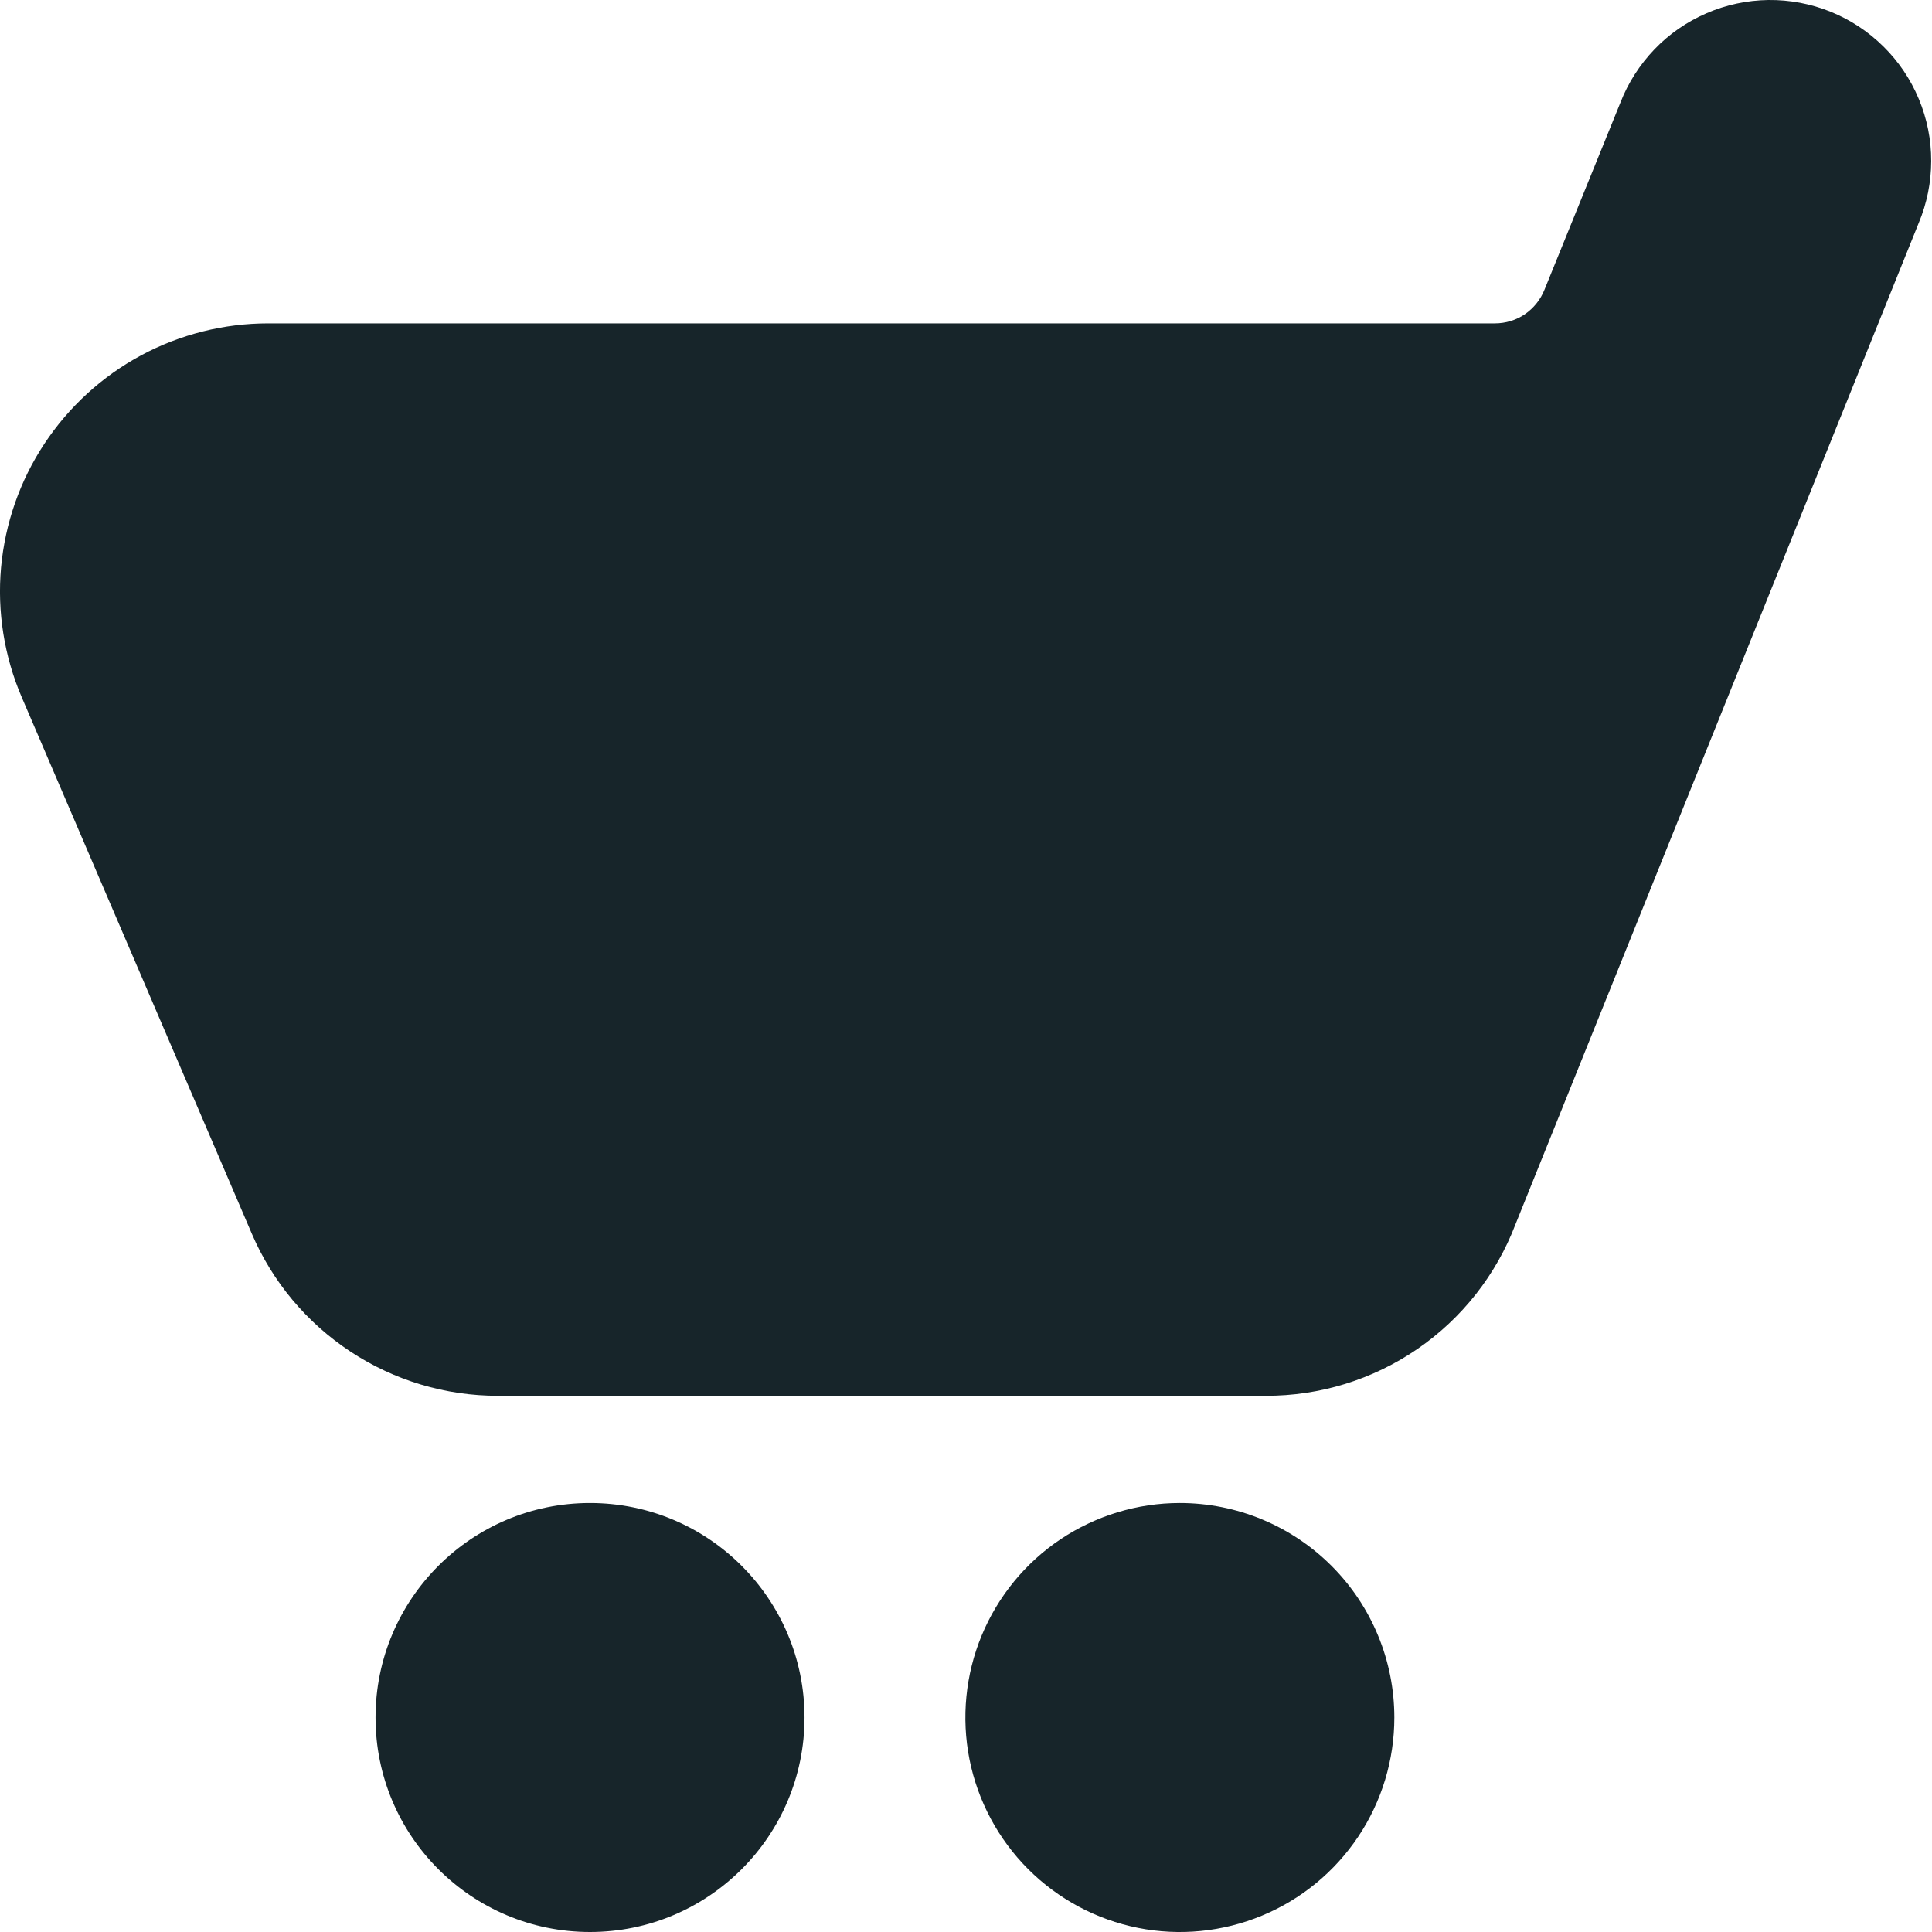 <svg width="24" height="24" viewBox="0 0 24 24" fill="none" xmlns="http://www.w3.org/2000/svg">
<path d="M3.128 15.325C3.384 15.923 3.811 16.433 4.355 16.791C4.898 17.149 5.535 17.34 6.186 17.339H15.722C16.395 17.341 17.052 17.139 17.607 16.758C18.162 16.377 18.587 15.836 18.826 15.208L23.835 2.77C23.937 2.526 23.99 2.264 23.99 2C23.991 1.735 23.938 1.473 23.836 1.229C23.734 0.984 23.585 0.763 23.396 0.577C23.208 0.391 22.985 0.244 22.739 0.145C22.494 0.046 22.231 -0.003 21.967 0C21.702 0.004 21.441 0.059 21.198 0.165C20.955 0.27 20.735 0.422 20.552 0.613C20.369 0.804 20.225 1.029 20.129 1.276L19.186 3.599C19.137 3.722 19.052 3.828 18.943 3.903C18.833 3.978 18.703 4.017 18.57 4.017H3.333C2.782 4.017 2.239 4.153 1.753 4.414C1.268 4.675 0.855 5.053 0.551 5.513C0.247 5.973 0.063 6.501 0.013 7.05C-0.036 7.599 0.052 8.152 0.269 8.659L3.128 15.325Z" fill="#17252A"/>
<path d="M7.329 24C8.801 24 9.994 22.807 9.994 21.336C9.994 19.864 8.801 18.671 7.329 18.671C5.858 18.671 4.665 19.864 4.665 21.336C4.665 22.807 5.858 24 7.329 24Z" fill="#17252A"/>
<path d="M14.656 18.671C14.13 18.671 13.614 18.828 13.176 19.12C12.738 19.413 12.397 19.829 12.195 20.316C11.993 20.803 11.941 21.339 12.043 21.855C12.146 22.372 12.4 22.847 12.773 23.22C13.145 23.592 13.62 23.846 14.137 23.949C14.653 24.052 15.189 23.999 15.676 23.797C16.163 23.596 16.579 23.254 16.872 22.816C17.165 22.378 17.321 21.863 17.321 21.336C17.321 20.629 17.04 19.951 16.541 19.452C16.041 18.952 15.363 18.671 14.656 18.671Z" fill="#17252A"/>
</svg>
